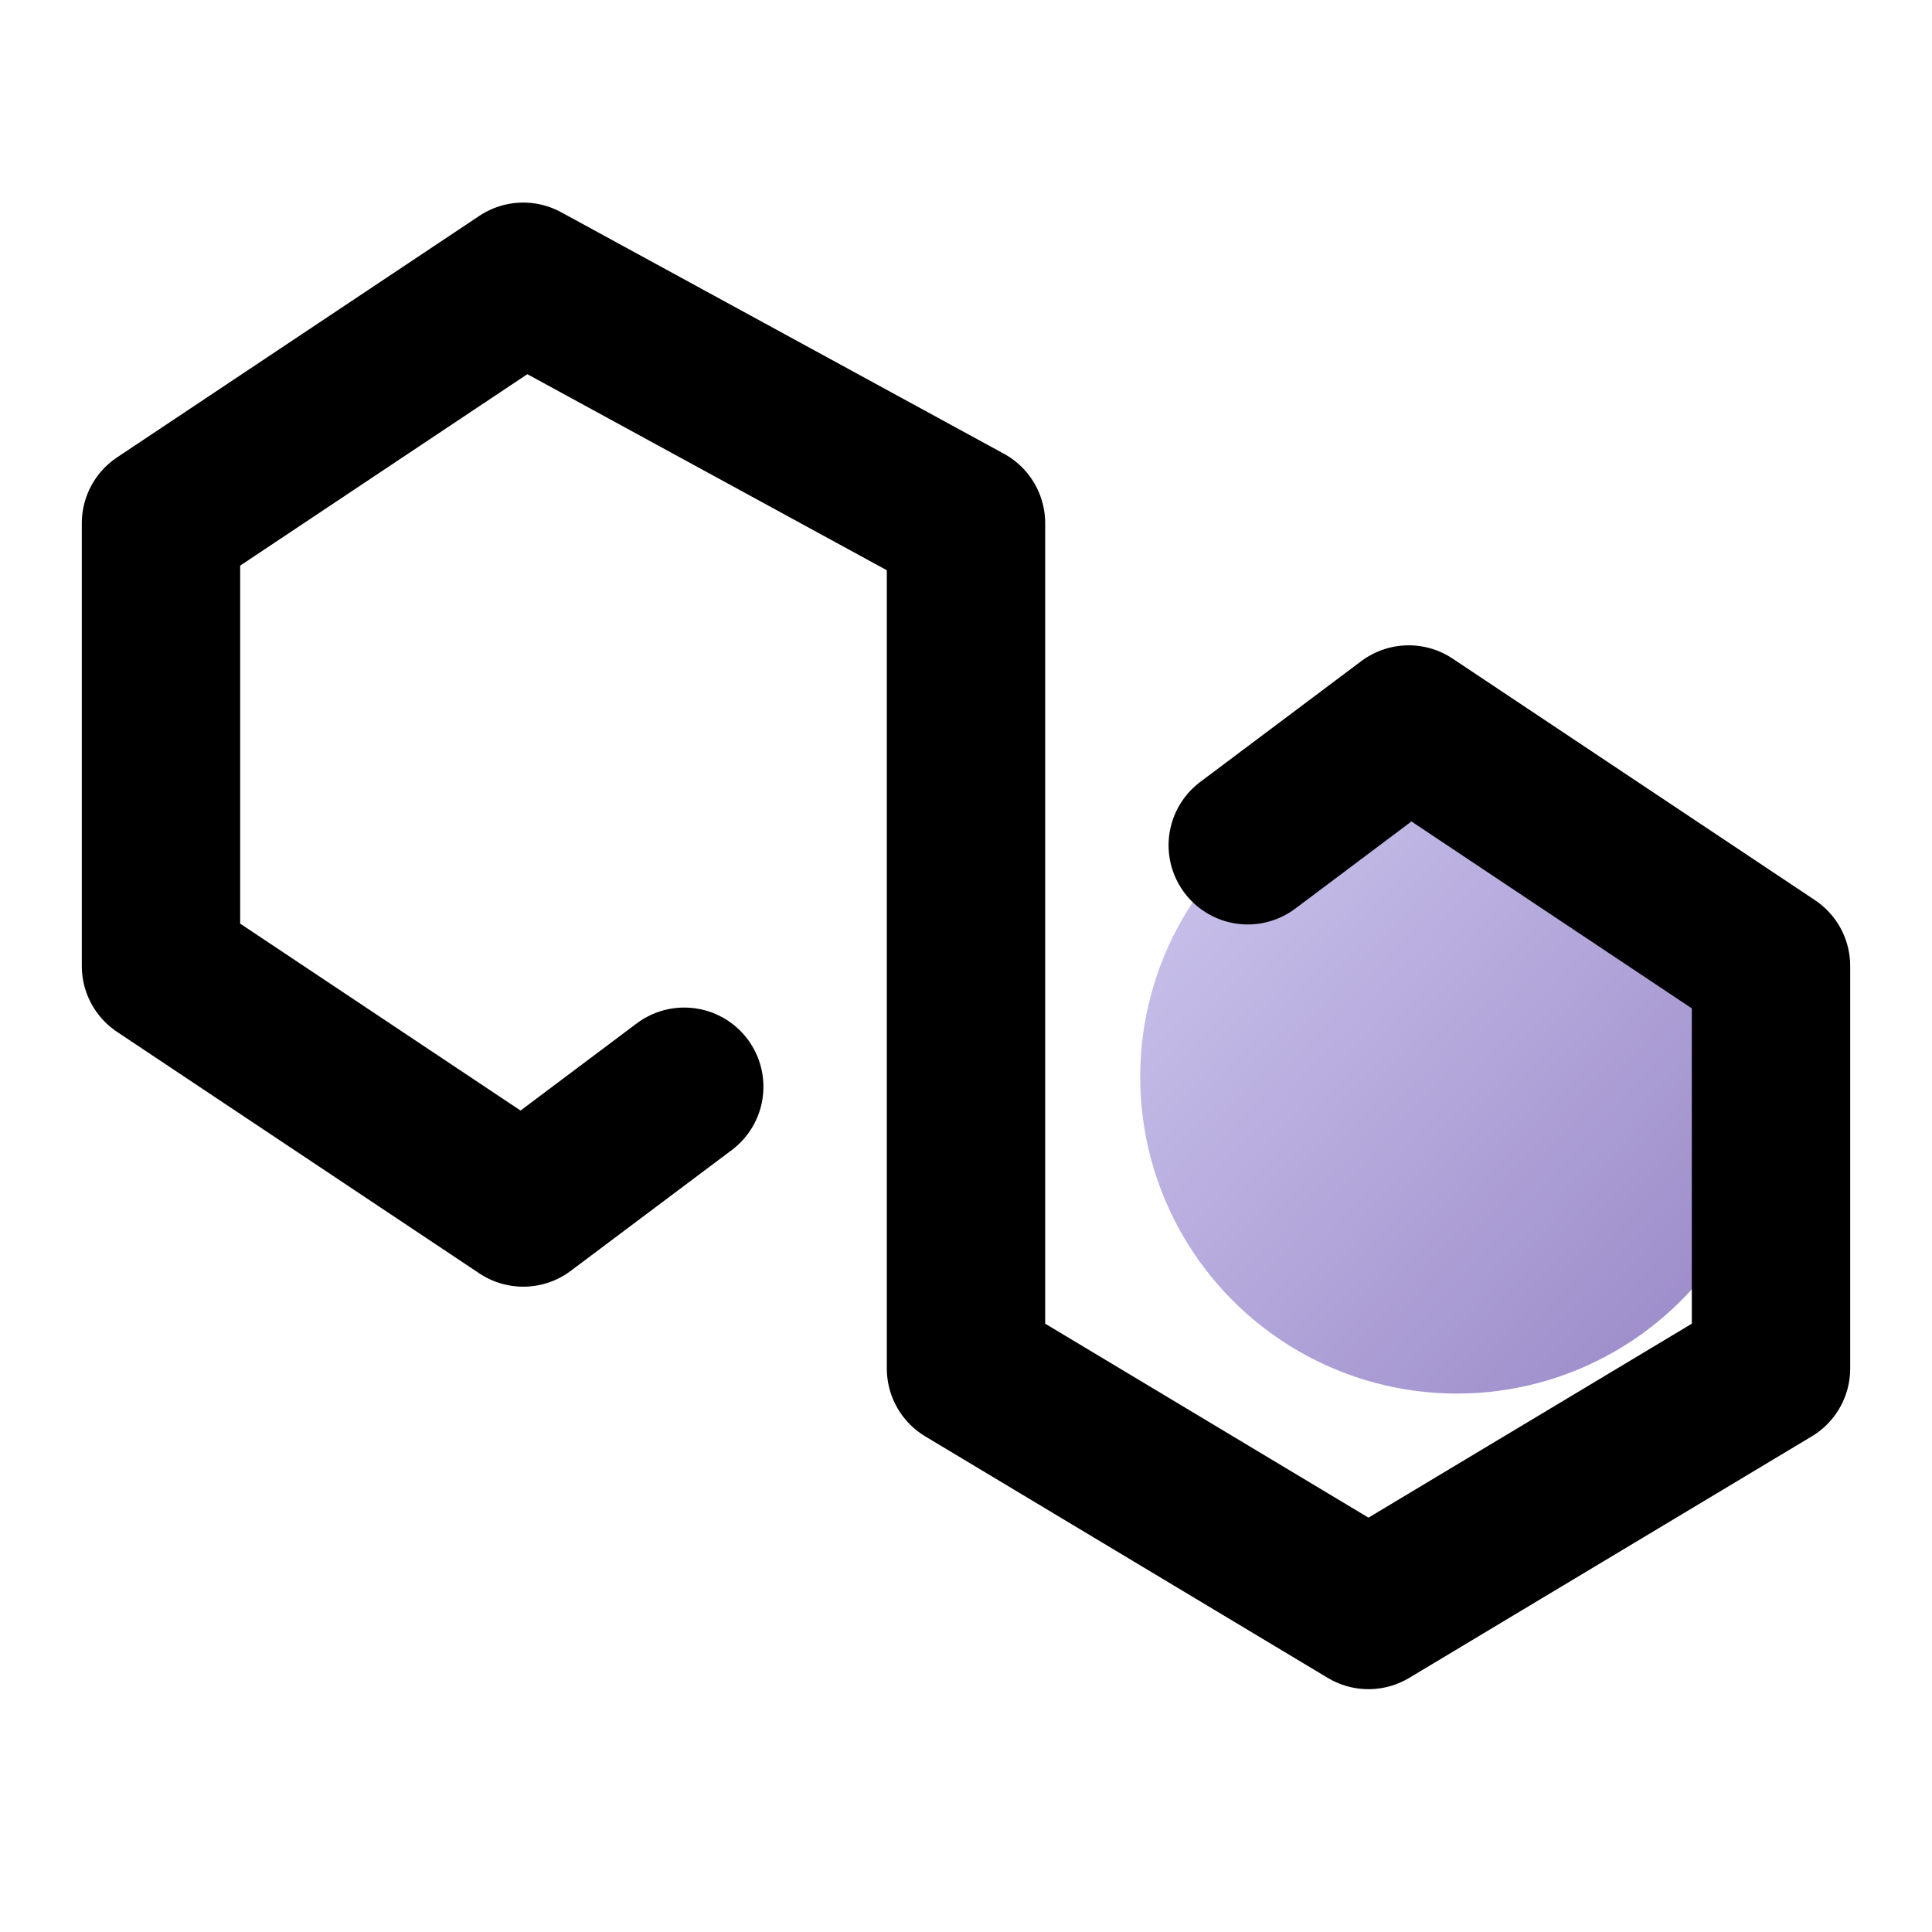 <?xml version="1.0" encoding="UTF-8"?> <svg xmlns="http://www.w3.org/2000/svg" width="61" height="61" viewBox="0 0 61 61" fill="none"><circle cx="46" cy="34" r="10" fill="url(#paint0_linear_23_157)"></circle><path d="M39.396 26.688L44.479 22.875L55.917 30.5V43.208L43.208 50.833L30.5 43.208V16.521L16.521 8.896L5.083 16.521V30.5L16.521 38.125L21.604 34.312" stroke="black" stroke-width="5" stroke-linecap="round" stroke-linejoin="round"></path><defs><linearGradient id="paint0_linear_23_157" x1="36" y1="24" x2="54.937" y2="41.103" gradientUnits="userSpaceOnUse"><stop stop-color="#CEC8EF"></stop><stop offset="1" stop-color="#9C8BC9"></stop></linearGradient></defs></svg> 